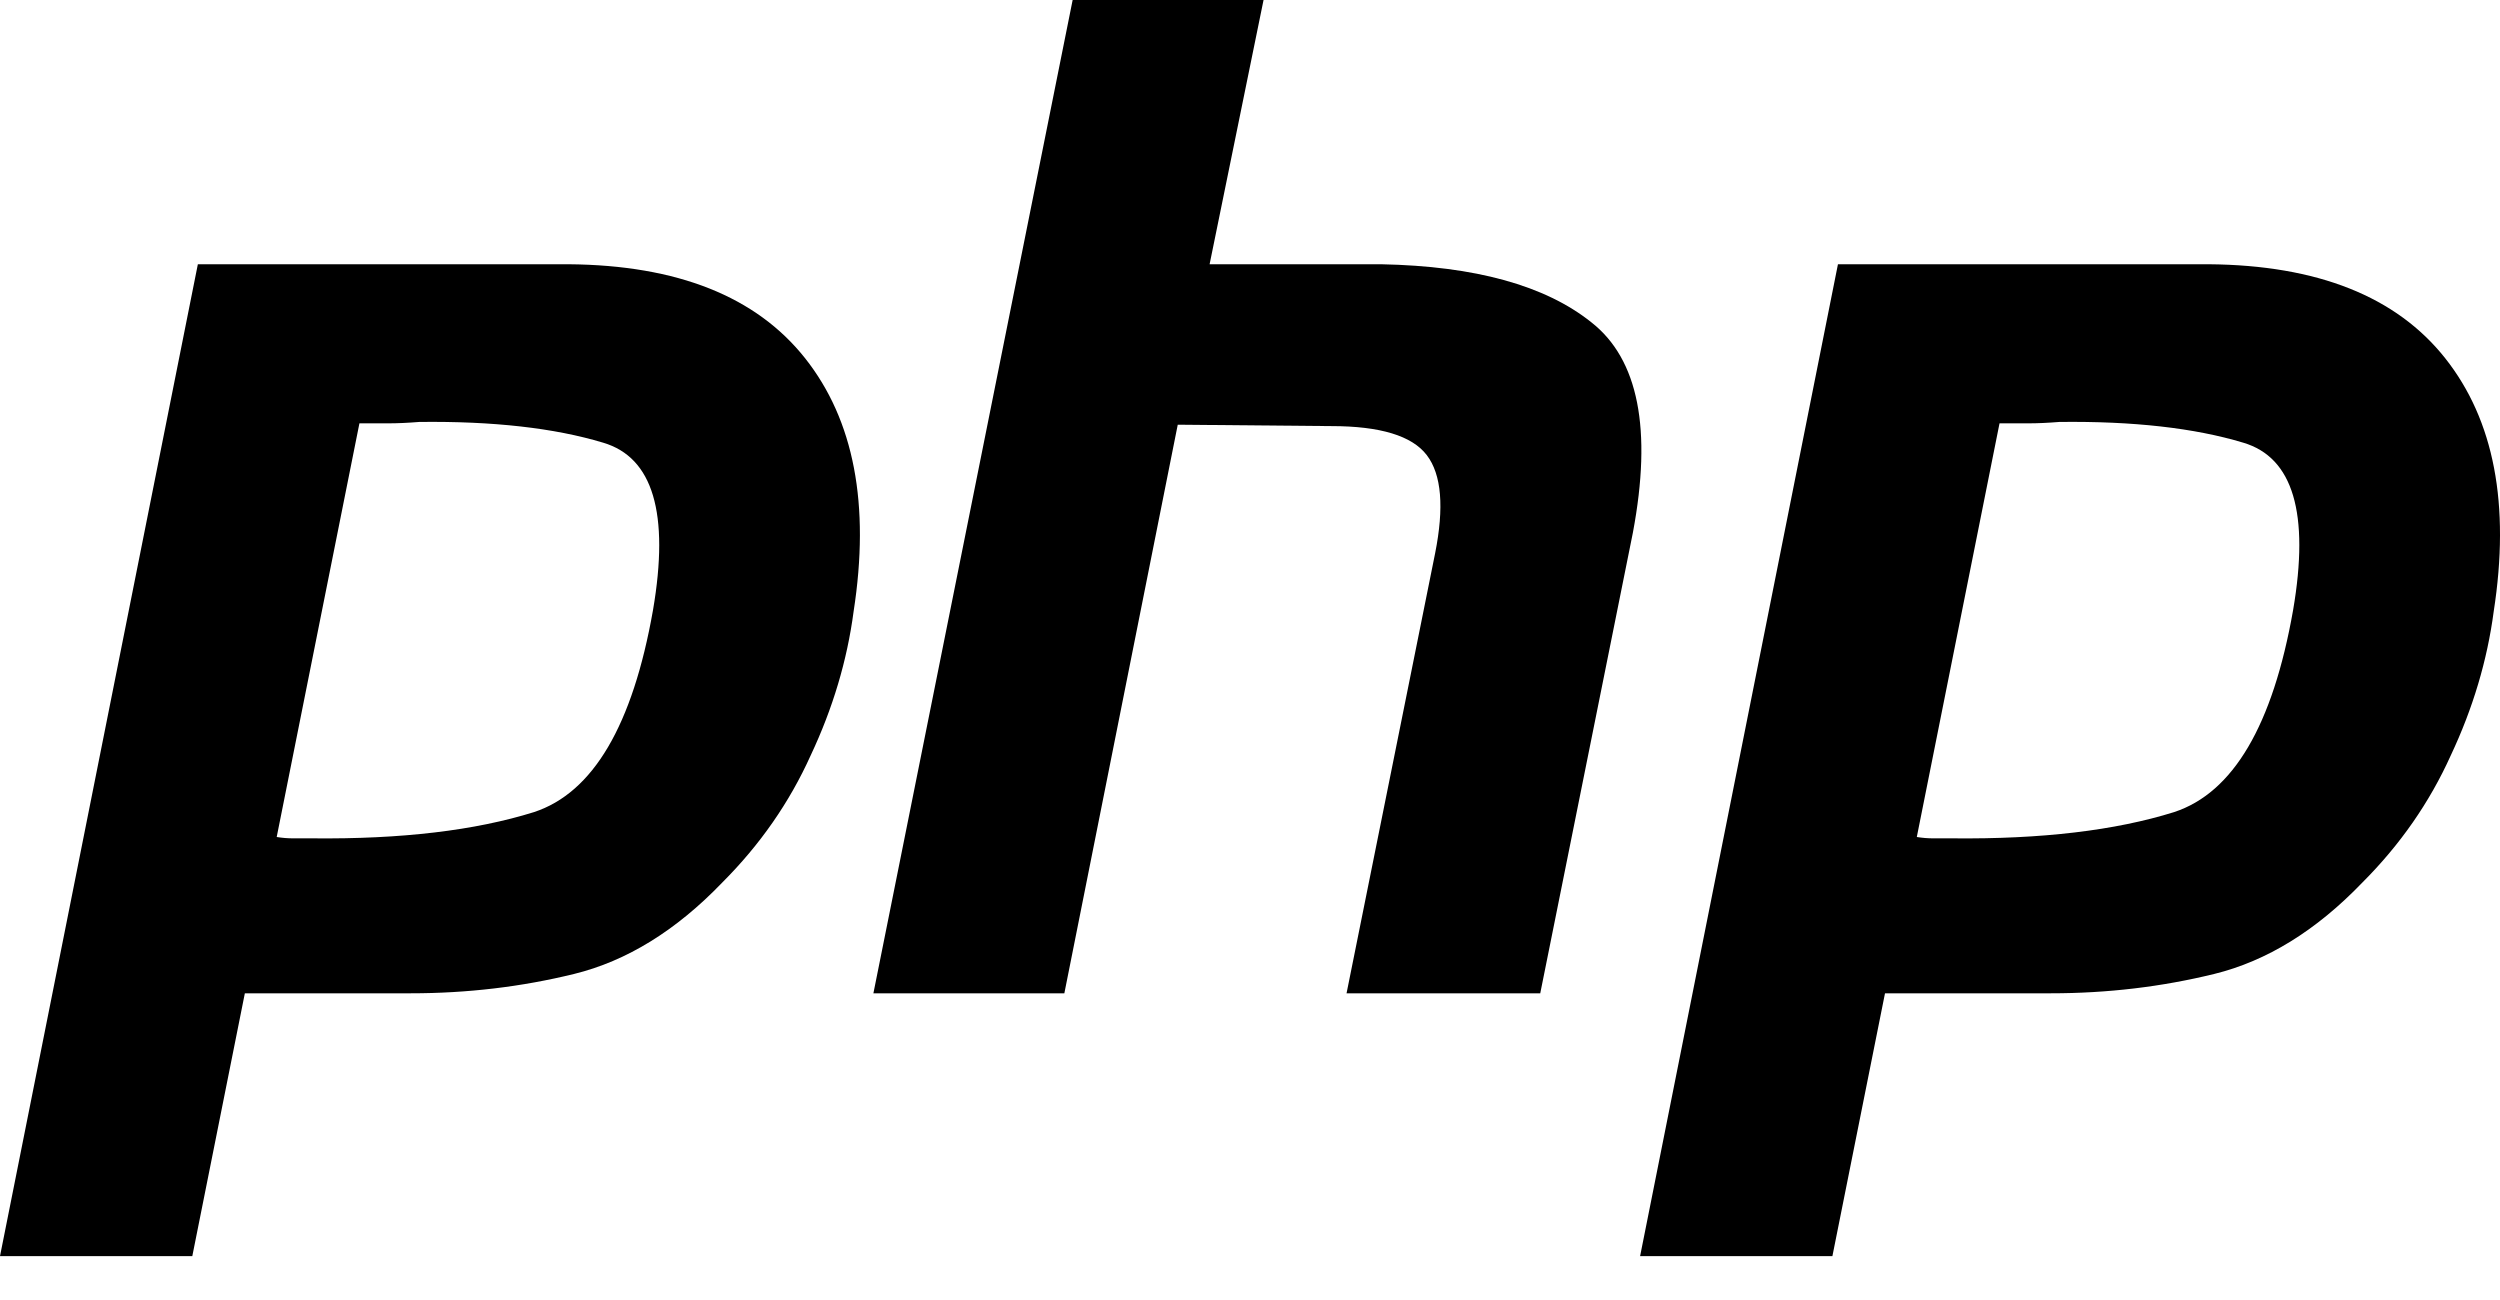 <svg width="50" height="26" viewBox="0 0 50 26" fill="none" xmlns="http://www.w3.org/2000/svg">
<path d="M3.957 5.285H11.372C13.548 5.303 15.125 5.931 16.103 7.166C17.081 8.402 17.404 10.09 17.072 12.23C16.943 13.207 16.657 14.166 16.214 15.107C15.79 16.048 15.2 16.896 14.443 17.653C13.521 18.612 12.534 19.22 11.482 19.479C10.431 19.737 9.343 19.866 8.218 19.866H4.897L3.846 25.123H0L3.957 5.285M7.194 8.439L5.534 16.74C5.644 16.758 5.755 16.767 5.866 16.767C5.995 16.767 6.124 16.767 6.253 16.767C8.024 16.785 9.5 16.611 10.68 16.242C11.861 15.854 12.654 14.508 13.06 12.202C13.392 10.265 13.06 9.149 12.064 8.854C11.086 8.559 9.859 8.421 8.384 8.439C8.162 8.457 7.95 8.467 7.747 8.467C7.563 8.467 7.369 8.467 7.166 8.467L7.194 8.439" fill="black"/>
<path d="M21.453 0H25.271L24.192 5.285H27.623C29.504 5.322 30.906 5.709 31.828 6.447C32.769 7.184 33.046 8.587 32.658 10.652L30.805 19.866H26.931L28.702 11.068C28.886 10.145 28.831 9.49 28.536 9.103C28.241 8.716 27.605 8.522 26.627 8.522L23.555 8.494L21.287 19.866H17.468L21.453 0Z" fill="black"/>
<path d="M36.759 5.285H44.174C46.35 5.303 47.928 5.931 48.905 7.166C49.883 8.402 50.206 10.09 49.874 12.23C49.745 13.207 49.459 14.166 49.016 15.107C48.592 16.048 48.002 16.896 47.245 17.653C46.323 18.612 45.336 19.22 44.285 19.479C43.233 19.737 42.145 19.866 41.02 19.866H37.7L36.648 25.123H32.802L36.759 5.285M39.996 8.439L38.336 16.74C38.447 16.758 38.557 16.767 38.668 16.767C38.797 16.767 38.926 16.767 39.055 16.767C40.826 16.785 42.302 16.611 43.482 16.242C44.663 15.854 45.456 14.508 45.862 12.202C46.194 10.265 45.862 9.149 44.866 8.854C43.888 8.559 42.662 8.421 41.186 8.439C40.964 8.457 40.752 8.467 40.549 8.467C40.365 8.467 40.171 8.467 39.968 8.467L39.996 8.439" fill="black"/>
</svg>

